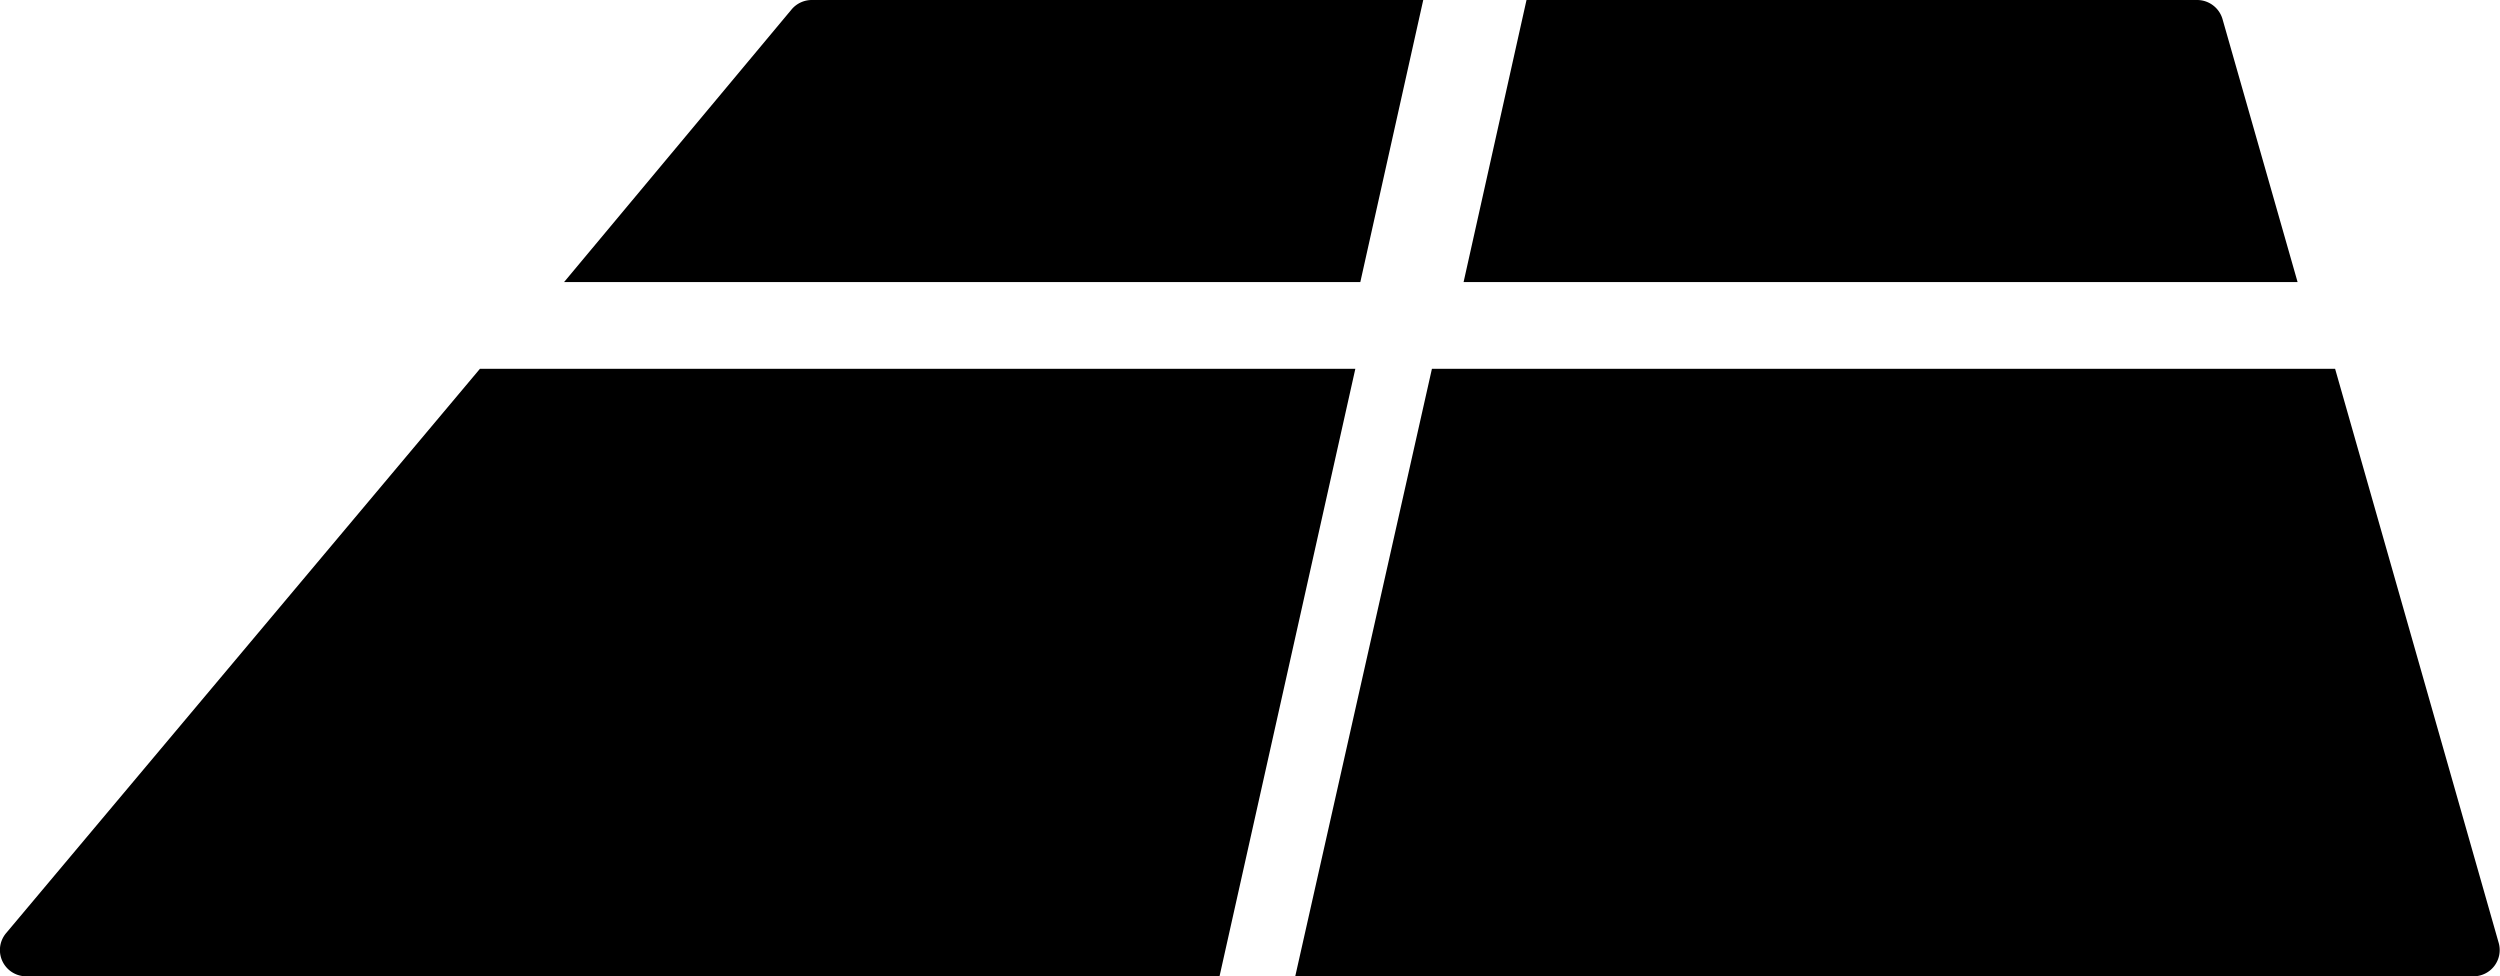 <svg xmlns="http://www.w3.org/2000/svg" viewBox="0 0 115.23 45"><g id="レイヤー_2" data-name="レイヤー 2"><g id="メイン01"><path d="M105.9,13,102.44.88A1.22,1.22,0,0,0,101.27,0H70.36l-2.9,13Z"/><path d="M65.6,0H37.42a1.22,1.22,0,0,0-.93.43L26,13H62.7Z"/><path d="M59.7,45H114a1.21,1.21,0,0,0,1.17-1.54L107.63,17H66Z"/><path d="M22.12,17,.29,43a1.21,1.21,0,0,0,.92,2h55l6.26-28Z"/></g></g></svg>